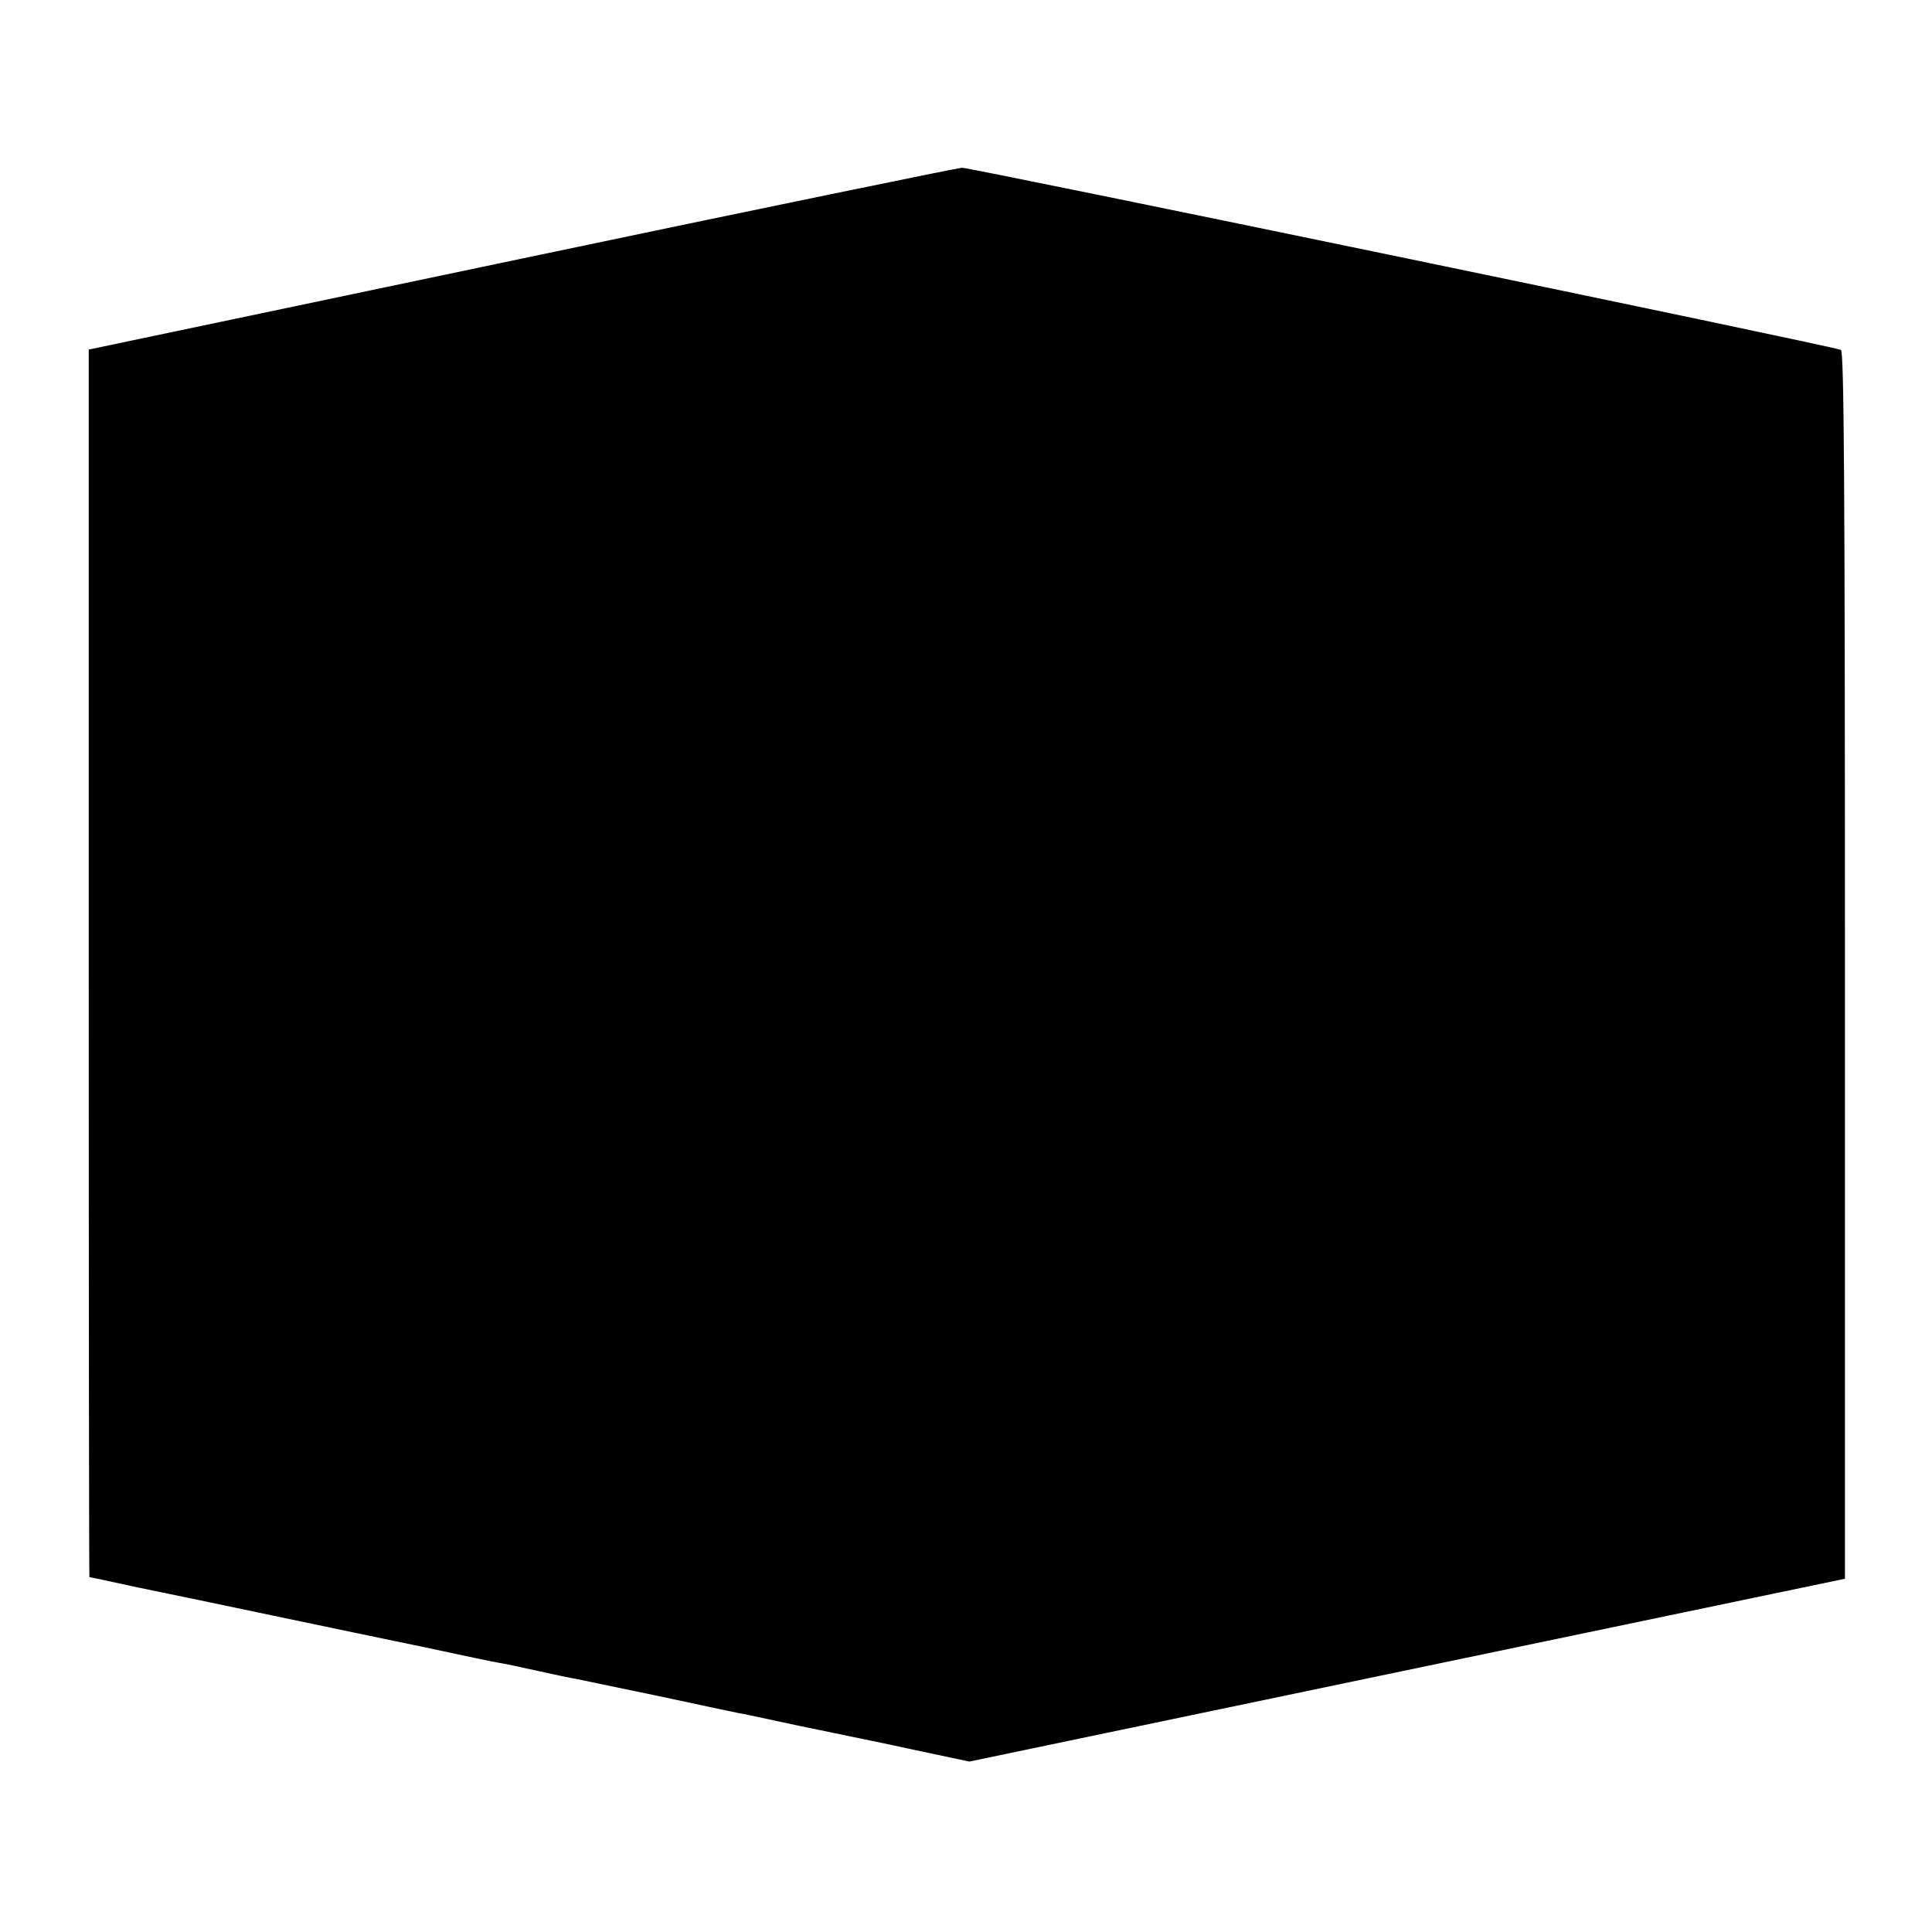 <?xml version="1.0" standalone="no"?>
<!DOCTYPE svg PUBLIC "-//W3C//DTD SVG 20010904//EN"
 "http://www.w3.org/TR/2001/REC-SVG-20010904/DTD/svg10.dtd">
<svg version="1.0" xmlns="http://www.w3.org/2000/svg"
 width="577pt" height="577pt" viewBox="0 0 577 577"
 preserveAspectRatio="xMidYMid meet">
<g transform="translate(0,577) scale(0.1,-0.1)"
fill="#000000" stroke="none">
<path d="M1555 4997 l-1290 -271 0 -1833 c0 -1008 1 -1833 2 -1833 1 0 67 -14
145 -31 79 -16 260 -54 403 -84 143 -30 348 -73 455 -95 107 -23 206 -44 220
-46 14 -2 66 -13 115 -24 50 -11 101 -22 115 -24 14 -3 124 -26 245 -51 121
-26 229 -49 240 -51 23 -4 17 -3 185 -39 69 -14 136 -28 150 -31 14 -3 99 -20
190 -40 l165 -35 1307 273 1308 273 0 1833 c0 1457 -3 1834 -12 1837 -37 14
-2602 545 -2625 544 -15 -1 -609 -123 -1318 -272z"/>
</g>
</svg>
